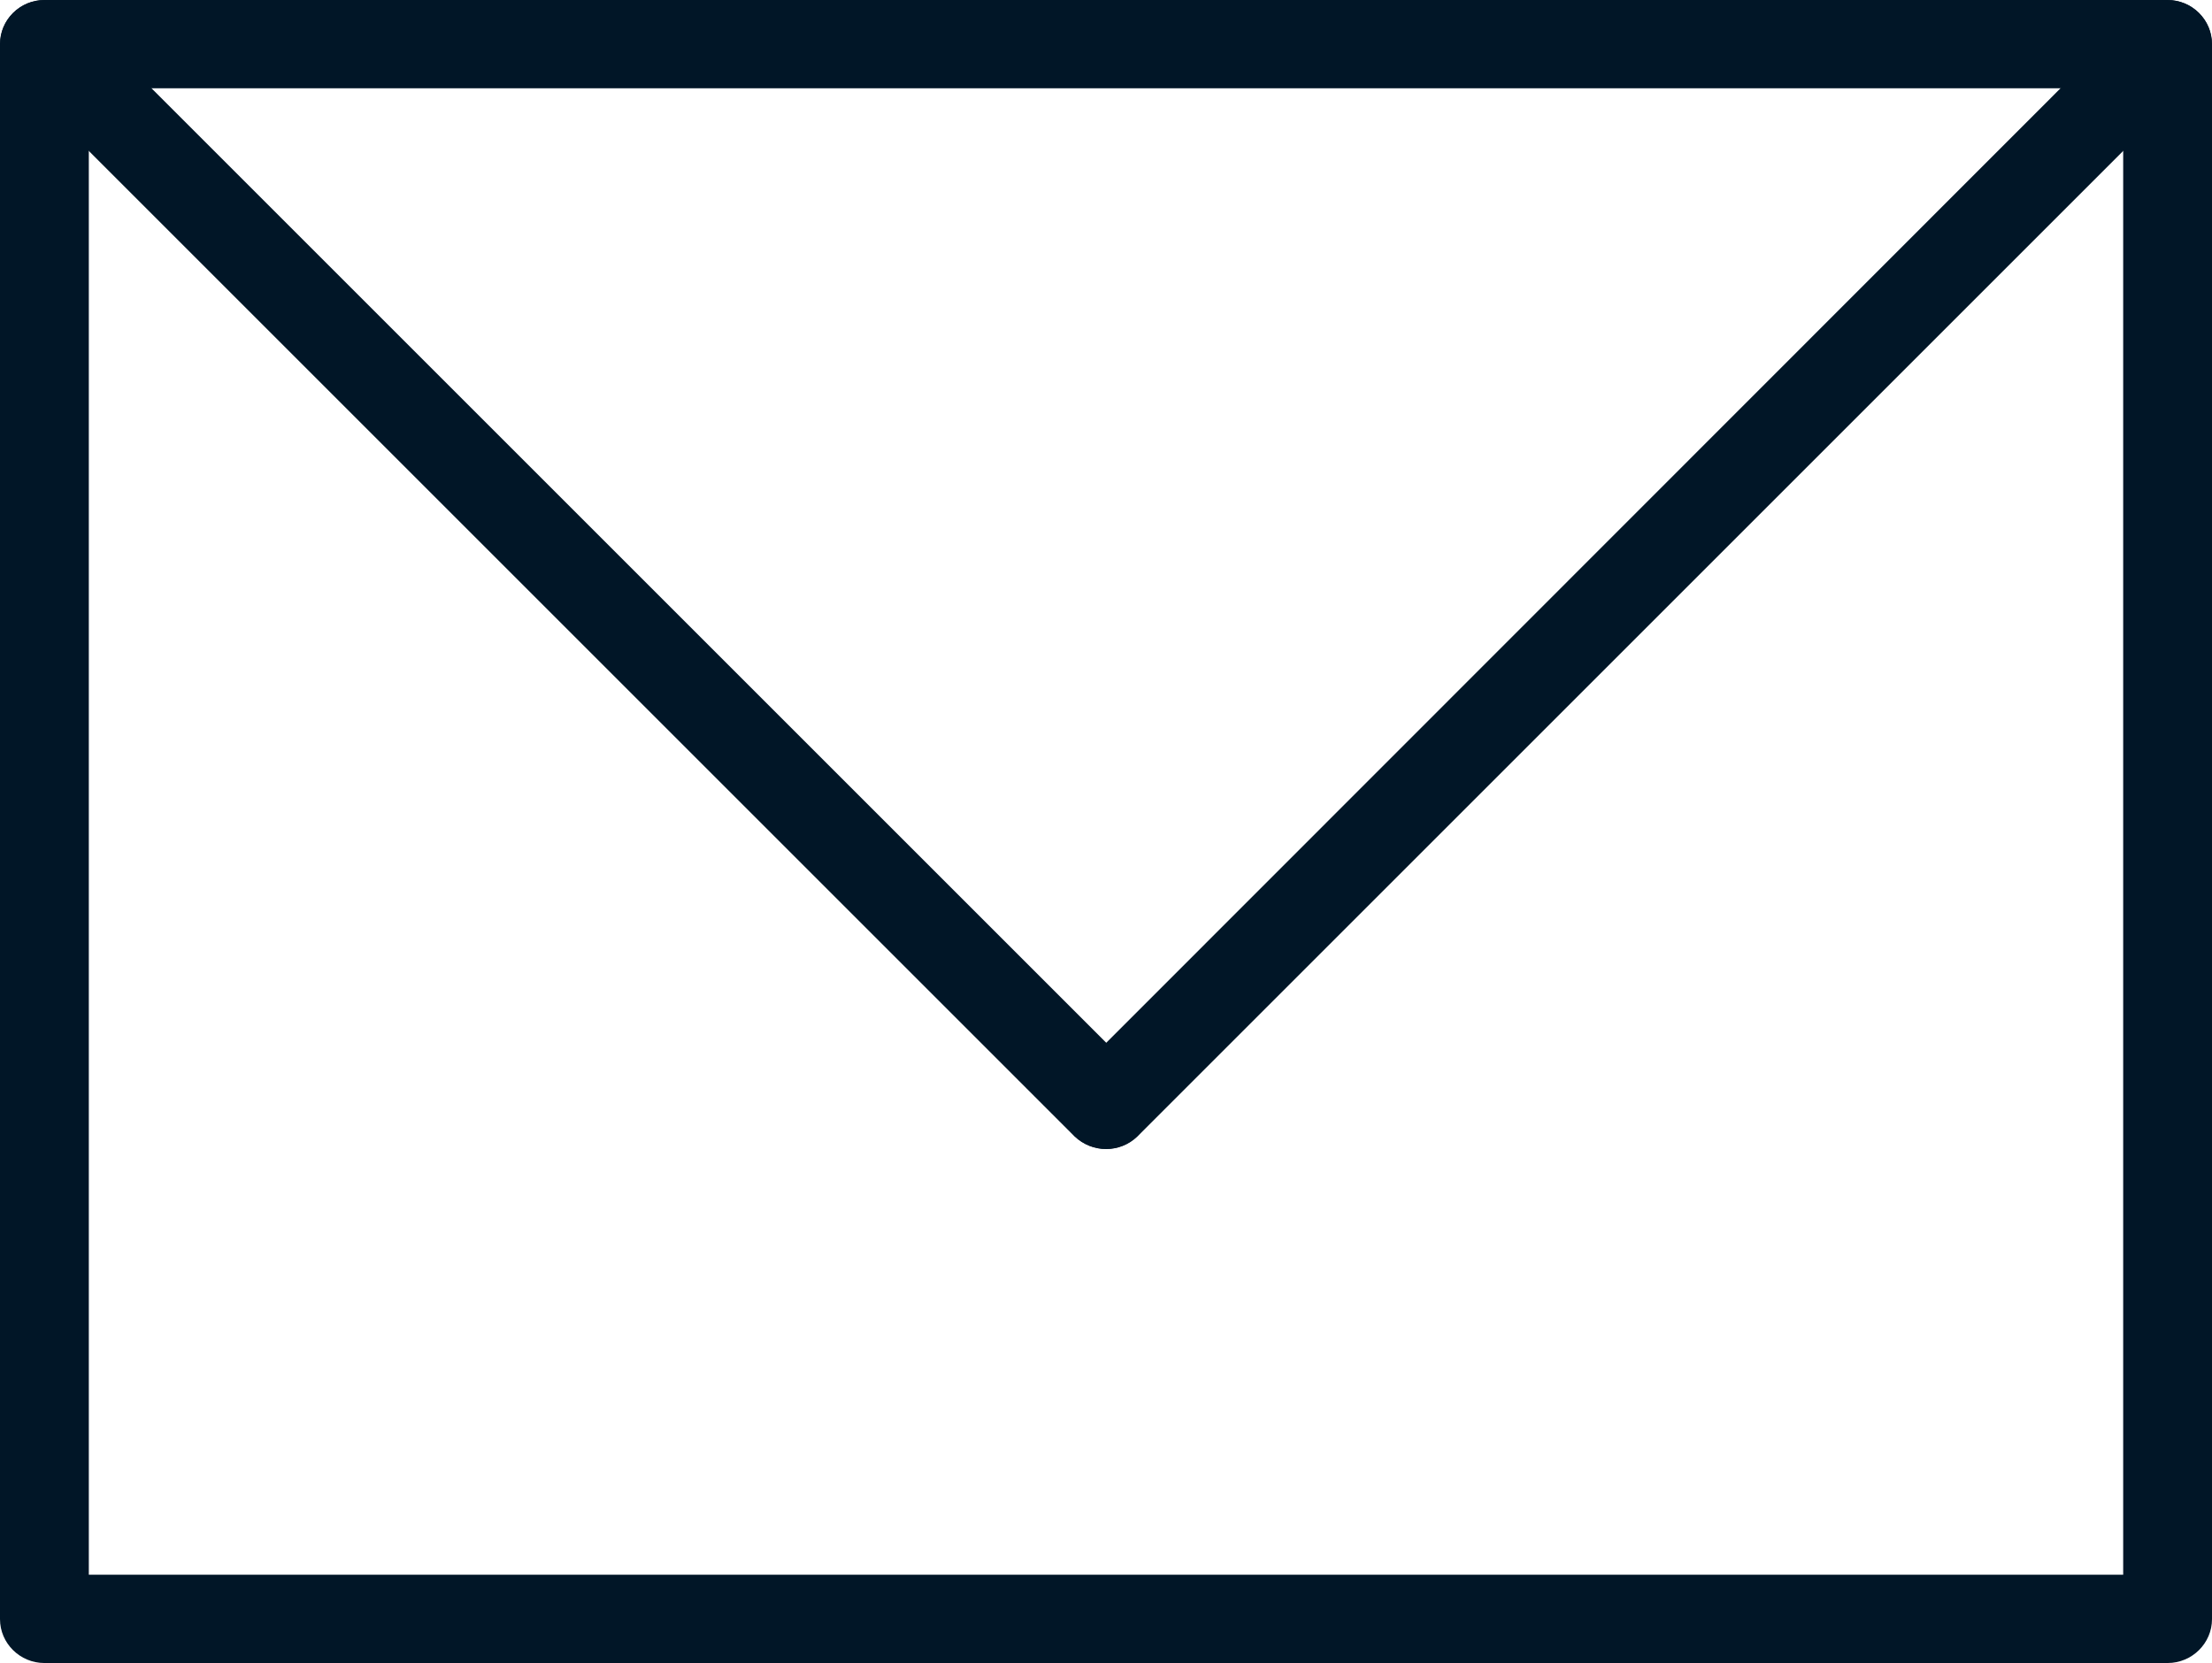 <?xml version="1.0" encoding="UTF-8" standalone="no"?>
<svg
   xmlns:dc="http://purl.org/dc/elements/1.1/"
   xmlns:cc="http://creativecommons.org/ns#"
   xmlns:rdf="http://www.w3.org/1999/02/22-rdf-syntax-ns#"
   xmlns:svg="http://www.w3.org/2000/svg"
   xmlns="http://www.w3.org/2000/svg"
   id="svg851"
   viewBox="0 0 4234 3184"
   style="clip-rule:evenodd;fill-rule:evenodd;image-rendering:optimizeQuality;shape-rendering:geometricPrecision;text-rendering:geometricPrecision"
   version="1.1"
   height="31.84mm"
   width="42.34mm">
  <defs
     id="defs838">
    <style
       id="style836"
       type="text/css">  .fil0 {fill:#F0F0F0} .fil1 {fill:#011627;fill-rule:nonzero}  </style>
  </defs>
  <g
     transform="translate(-2455,-2980)"
     id="g869">
    <path
       class="fil1"
       d="m 2540,2980 h 4064 c 47,0 85,38 85,84 v 3016 c 0,46 -38,84 -85,84 H 2540 c -47,0 -85,-38 -85,-84 V 3064 c 0,-46 38,-84 85,-84 z m 3979,169 H 2625 v 2846 h 3894 z"
       id="path843"
       style="fill:#011627;fill-rule:nonzero" />
    <path
       class="fil1"
       d="m 2480,3124 c -33,-33 -33,-86 0,-119 33,-33 86,-33 120,-1 l 2032,2032 c 33,33 33,86 0,119 -33,33 -86,33 -120,1 z"
       id="path845"
       style="fill:#011627;fill-rule:nonzero" />
    <path
       class="fil1"
       d="m 6544,3004 c 34,-32 87,-32 120,1 33,33 33,86 0,119 L 4632,5156 c -33,32 -87,32 -120,-1 -33,-33 -33,-86 1,-119 z"
       id="path847"
       style="fill:#011627;fill-rule:nonzero" />
  </g>
</svg>
